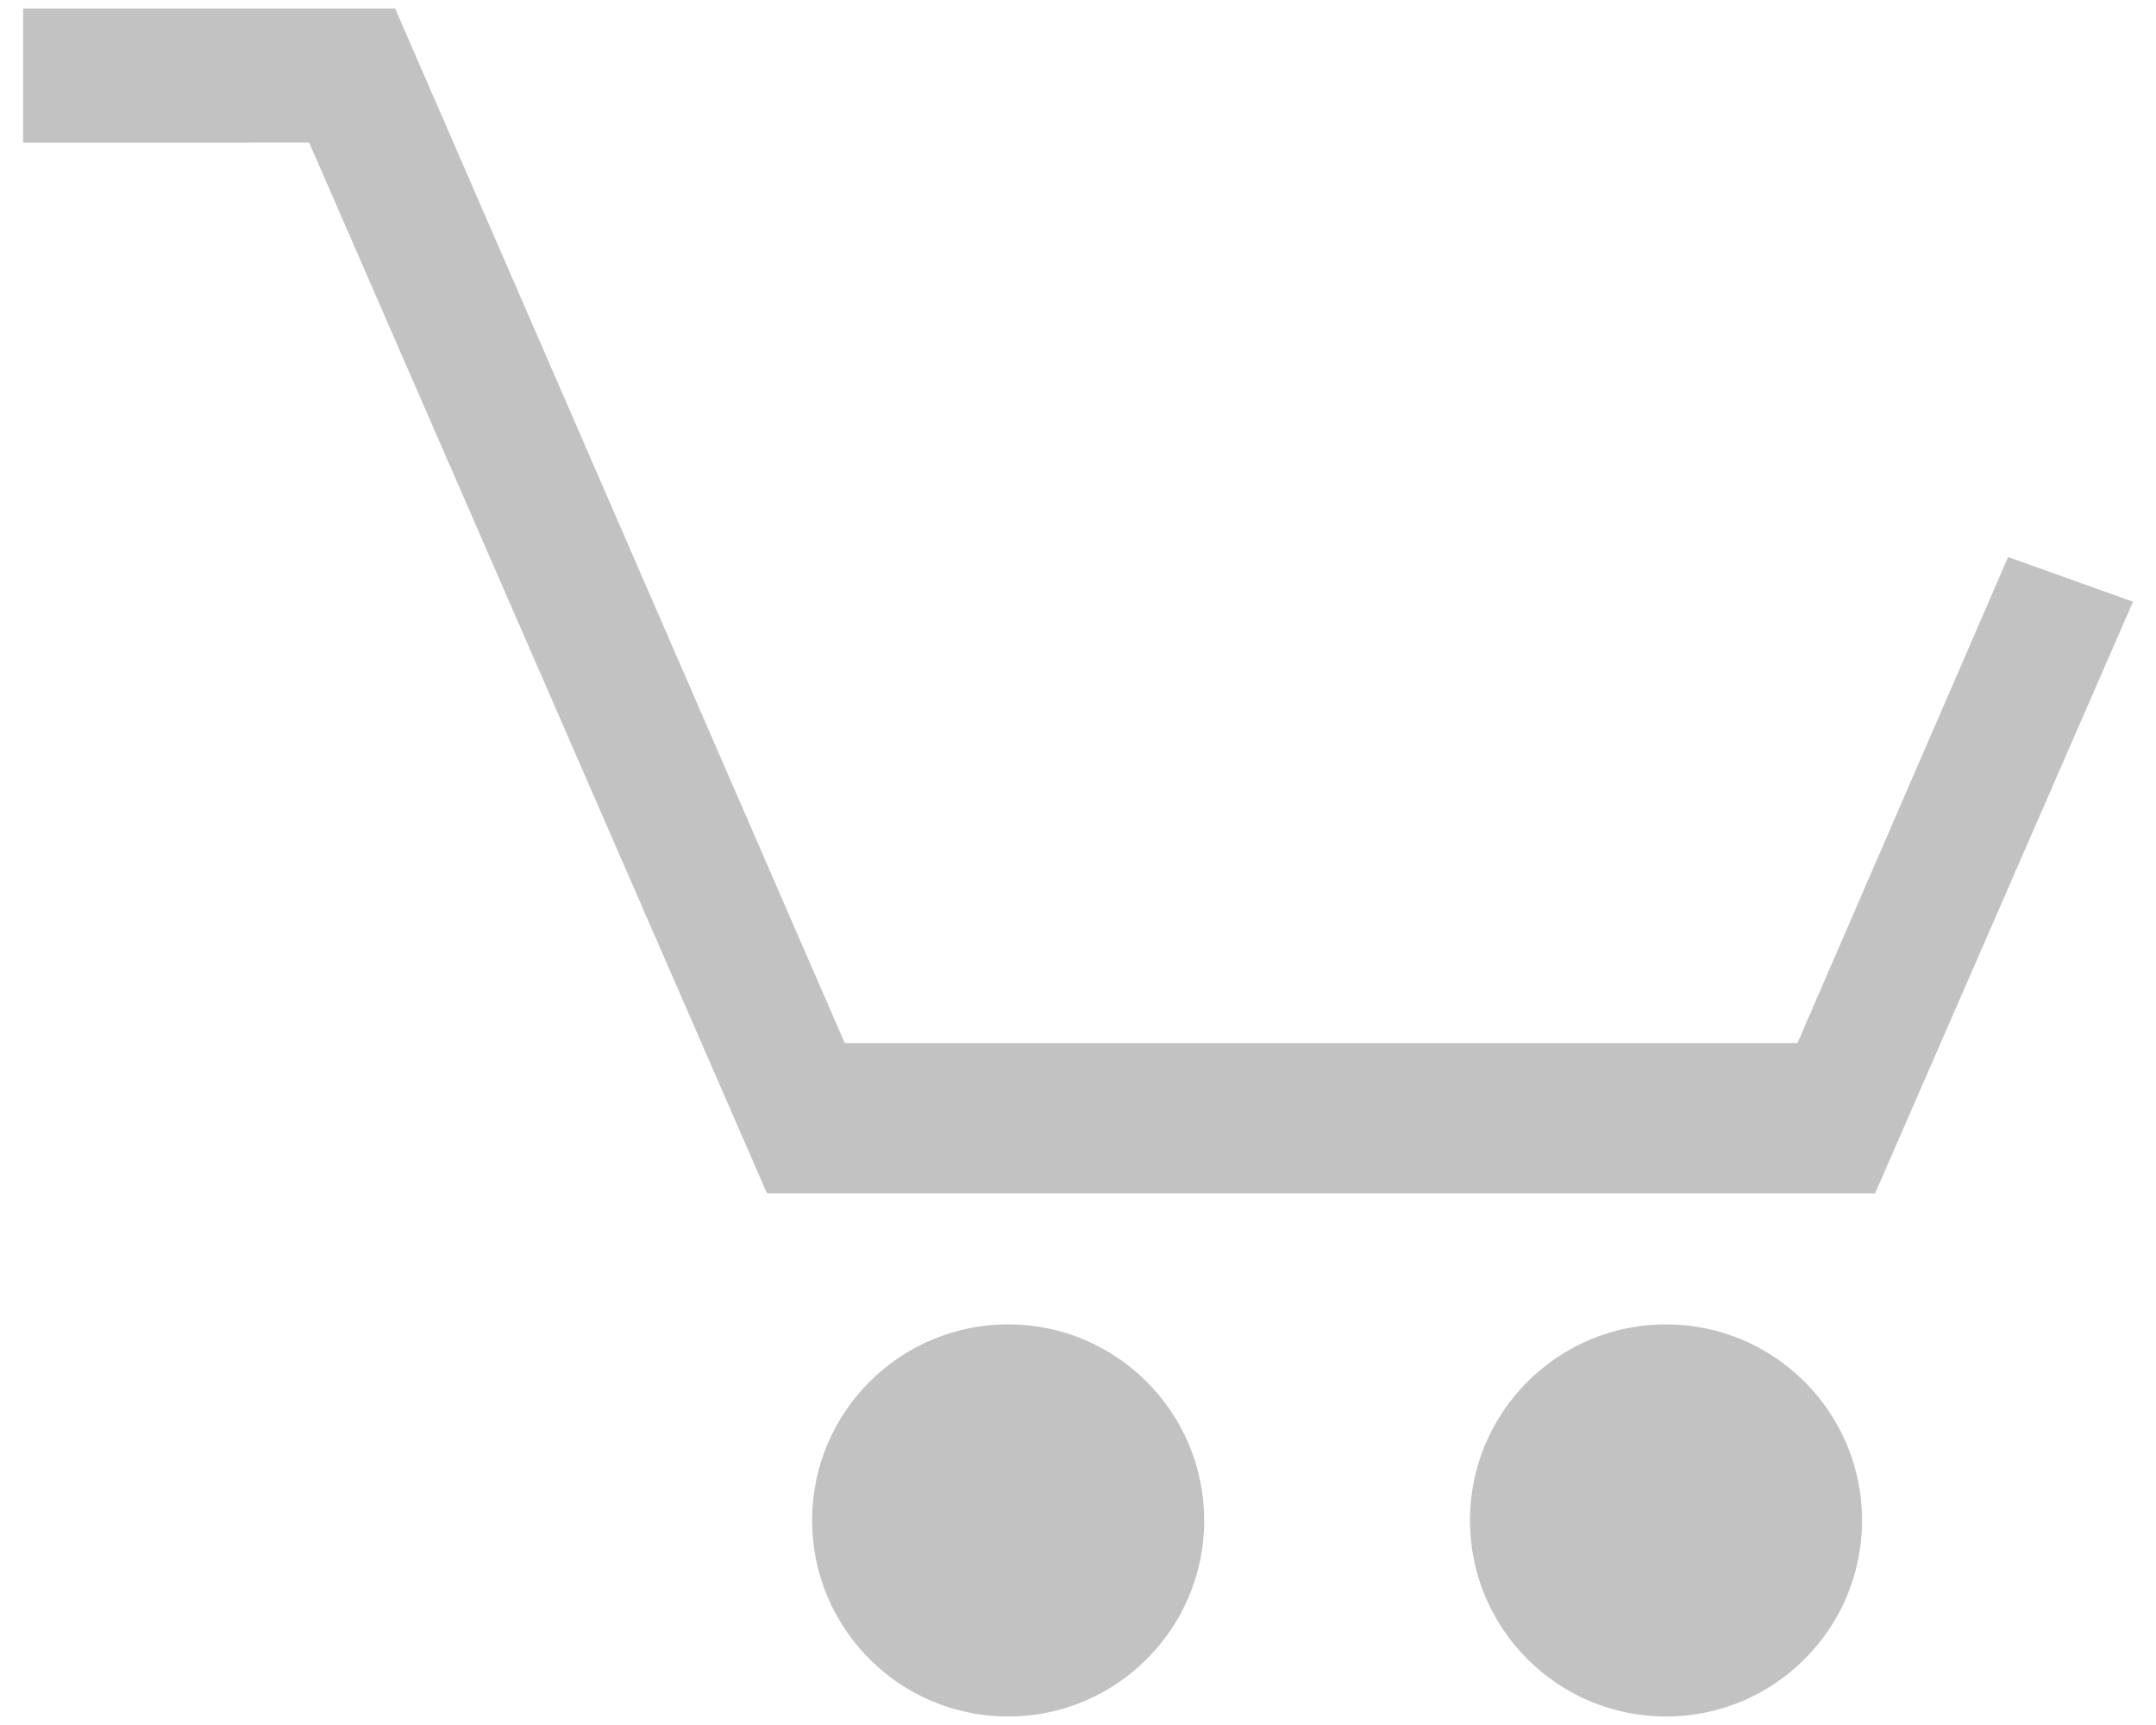 <?xml version="1.0" encoding="UTF-8"?>
<!DOCTYPE svg PUBLIC "-//W3C//DTD SVG 1.1//EN" "http://www.w3.org/Graphics/SVG/1.1/DTD/svg11.dtd">
<!-- Creator: CorelDRAW -->
<svg xmlns="http://www.w3.org/2000/svg" xml:space="preserve" width="15mm" height="12mm" style="shape-rendering:geometricPrecision; text-rendering:geometricPrecision; image-rendering:optimizeQuality; fill-rule:evenodd; clip-rule:evenodd"
     viewBox="0 0 15 12"
     xmlns:xlink="http://www.w3.org/1999/xlink">
 <defs>
  <style type="text/css">
   <![CDATA[
    .fil0 {fill:#C2C2C2}
   ]]>
  </style>
 </defs>
 <g id="Vrstva_x0020_1">
  <path class="fil0" d="M12.506 7.255l1.465 -3.38 0.869 0.311 -1.794 4.115 -7.71 0 -3.185 -7.309 -1.99 0.001 0 -0.934 2.588 0 3.128 7.197 6.63 0zm-5.492 1.958c0.753,0 1.364,0.611 1.364,1.364 0,0.753 -0.611,1.364 -1.364,1.364 -0.753,0 -1.364,-0.611 -1.364,-1.364 0,-0.753 0.611,-1.364 1.364,-1.364zm4.577 0c0.753,0 1.364,0.611 1.364,1.364 0,0.753 -0.611,1.364 -1.364,1.364 -0.753,0 -1.364,-0.611 -1.364,-1.364 0,-0.753 0.611,-1.364 1.364,-1.364z"/>
 </g>
</svg>
